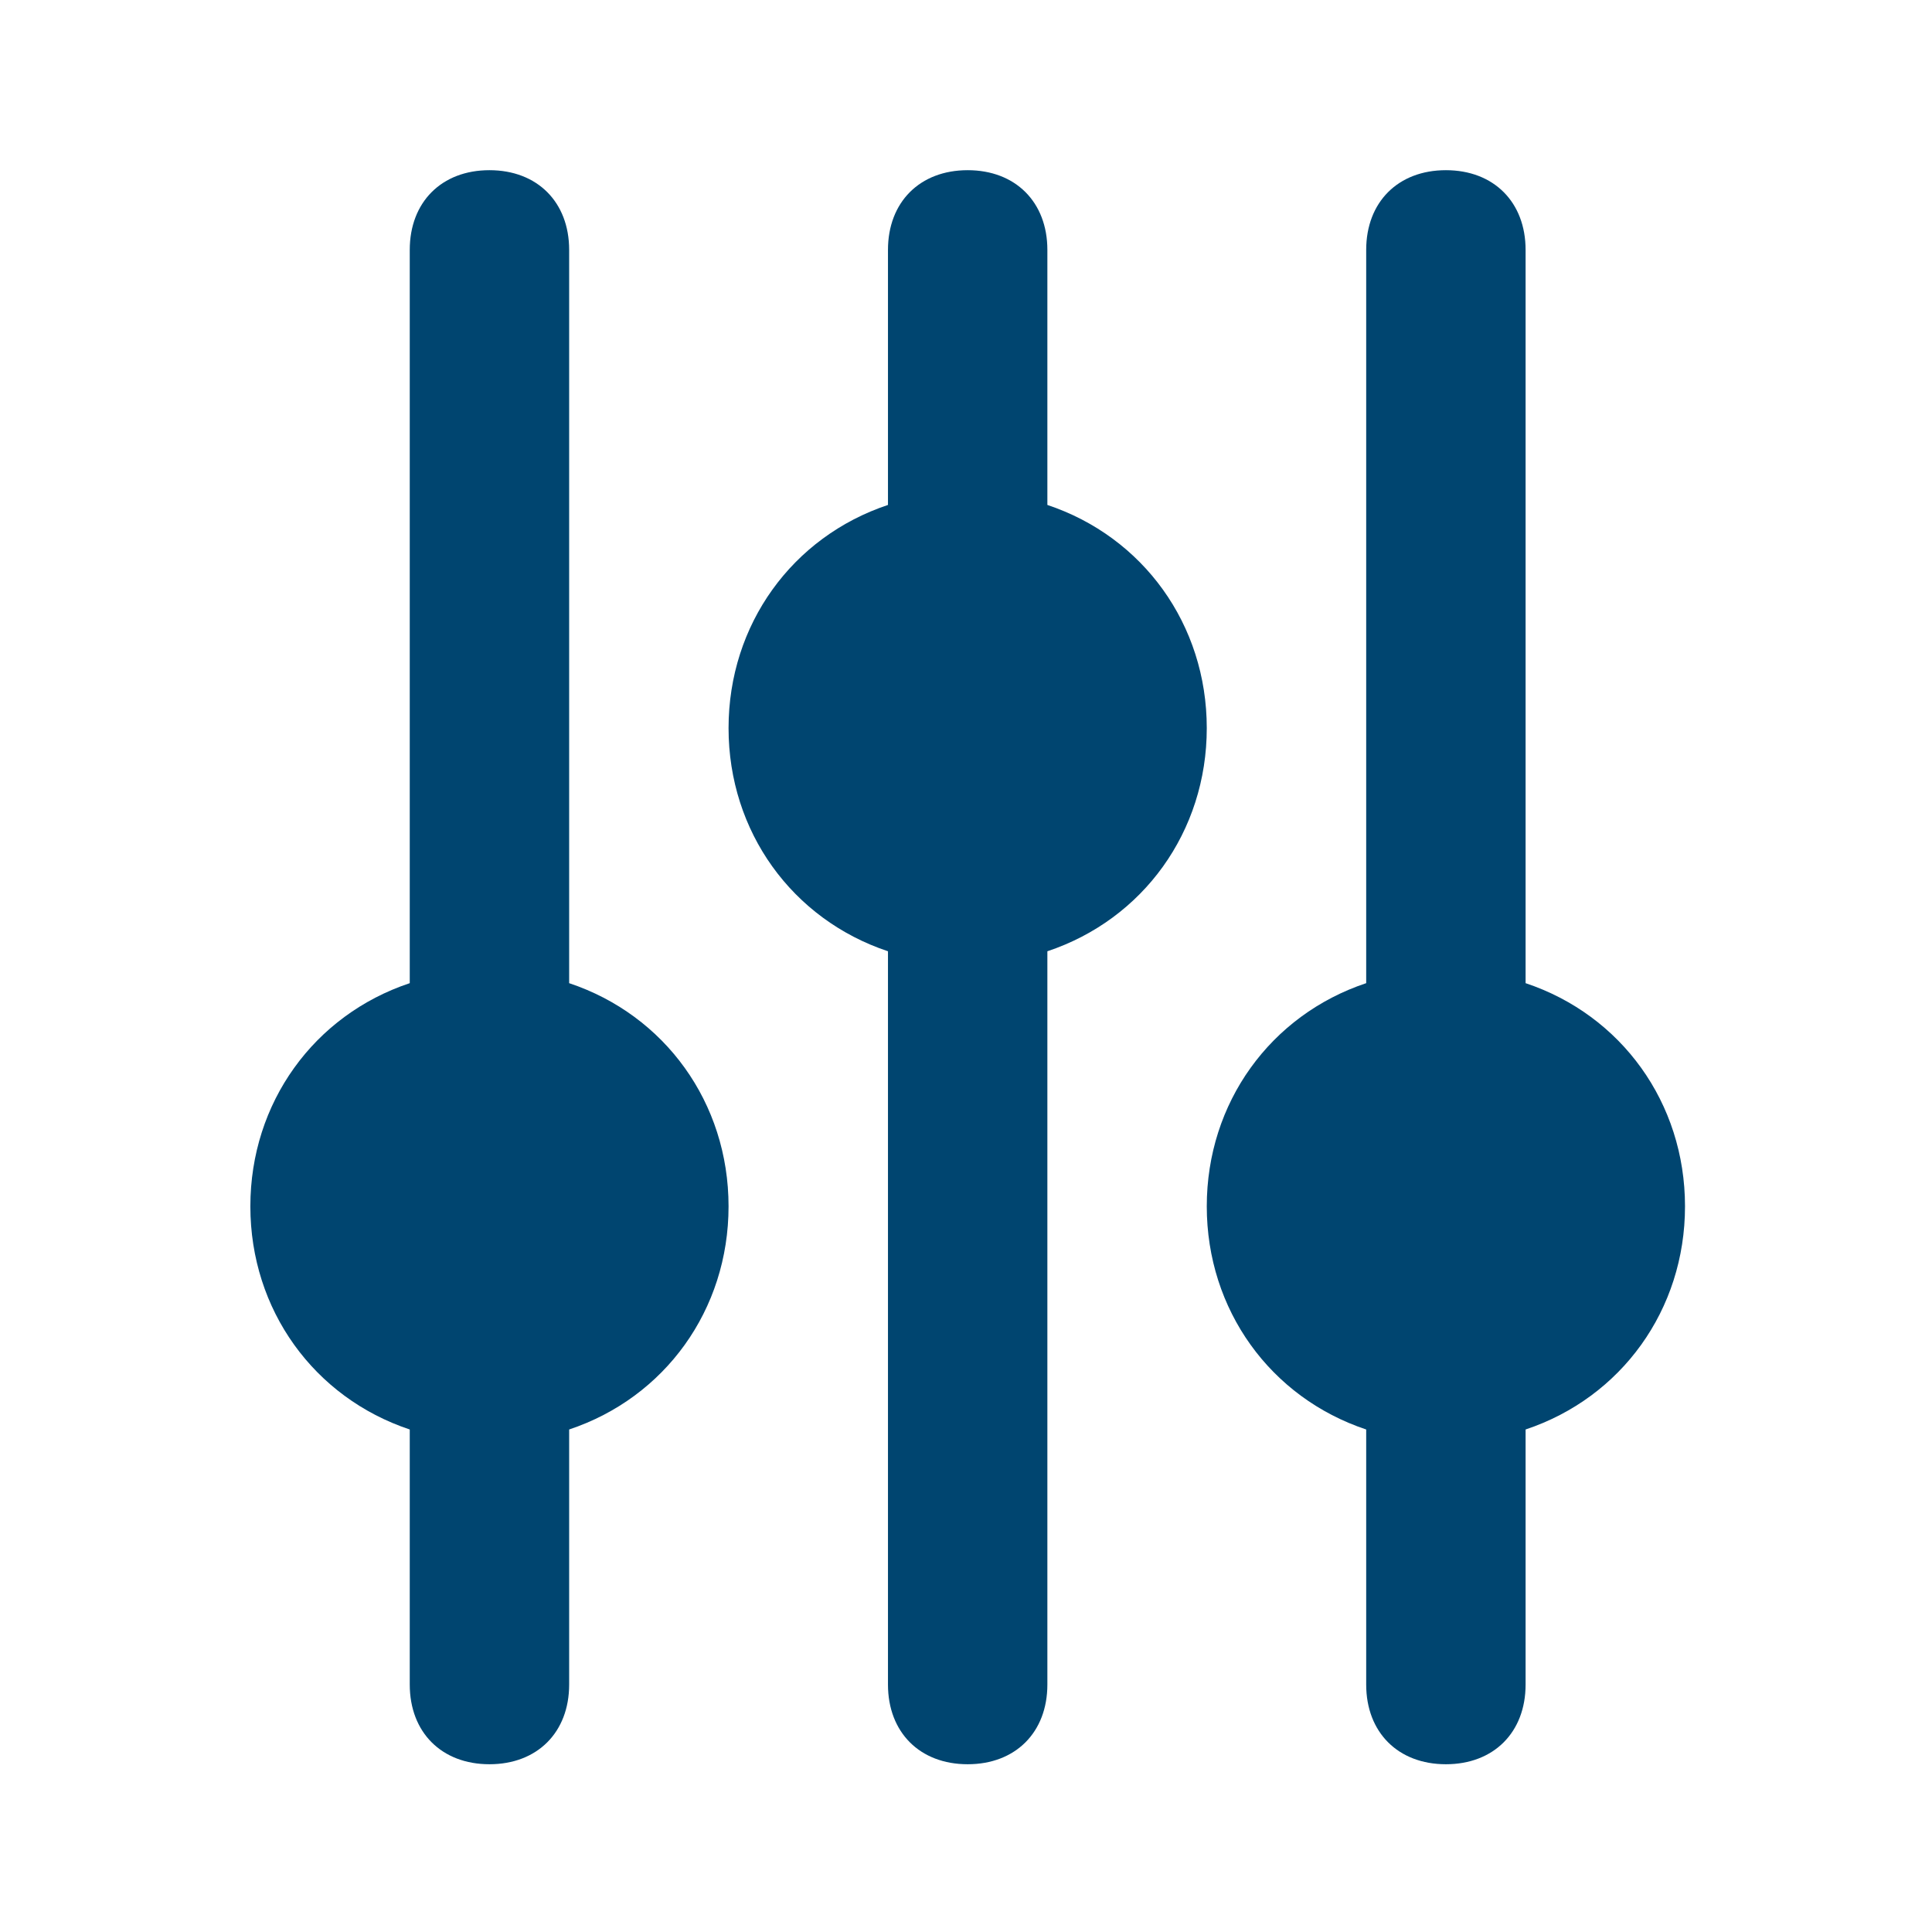 <svg width="101" height="101" viewBox="0 0 101 101" fill="none" xmlns="http://www.w3.org/2000/svg">
<path d="M38.087 63.064C38.087 57.647 34.754 53.064 29.754 51.397V13.064C29.754 10.564 28.087 8.897 25.587 8.897C23.087 8.897 21.421 10.564 21.421 13.064V51.397C16.421 53.064 13.088 57.647 13.088 63.064C13.088 68.48 16.421 73.064 21.421 74.73V88.064C21.421 90.564 23.087 92.23 25.587 92.23C28.087 92.23 29.754 90.564 29.754 88.064V74.73C34.754 73.064 38.087 68.48 38.087 63.064Z" fill="#004570"/>
<path d="M63.087 38.064C63.087 32.647 59.754 28.064 54.754 26.397V13.064C54.754 10.564 53.087 8.897 50.587 8.897C48.087 8.897 46.421 10.564 46.421 13.064V26.397C41.421 28.064 38.087 32.647 38.087 38.064C38.087 43.48 41.421 48.064 46.421 49.73V88.064C46.421 90.564 48.087 92.23 50.587 92.23C53.087 92.23 54.754 90.564 54.754 88.064V49.73C59.754 48.064 63.087 43.48 63.087 38.064Z" fill="#004570"/>
<path d="M88.088 63.064C88.088 57.647 84.754 53.064 79.754 51.397V13.064C79.754 10.564 78.088 8.897 75.588 8.897C73.088 8.897 71.421 10.564 71.421 13.064V51.397C66.421 53.064 63.087 57.647 63.087 63.064C63.087 68.48 66.421 73.064 71.421 74.73V88.064C71.421 90.564 73.088 92.23 75.588 92.23C78.088 92.23 79.754 90.564 79.754 88.064V74.73C84.754 73.064 88.088 68.48 88.088 63.064Z" fill="#004570"/>
</svg>
